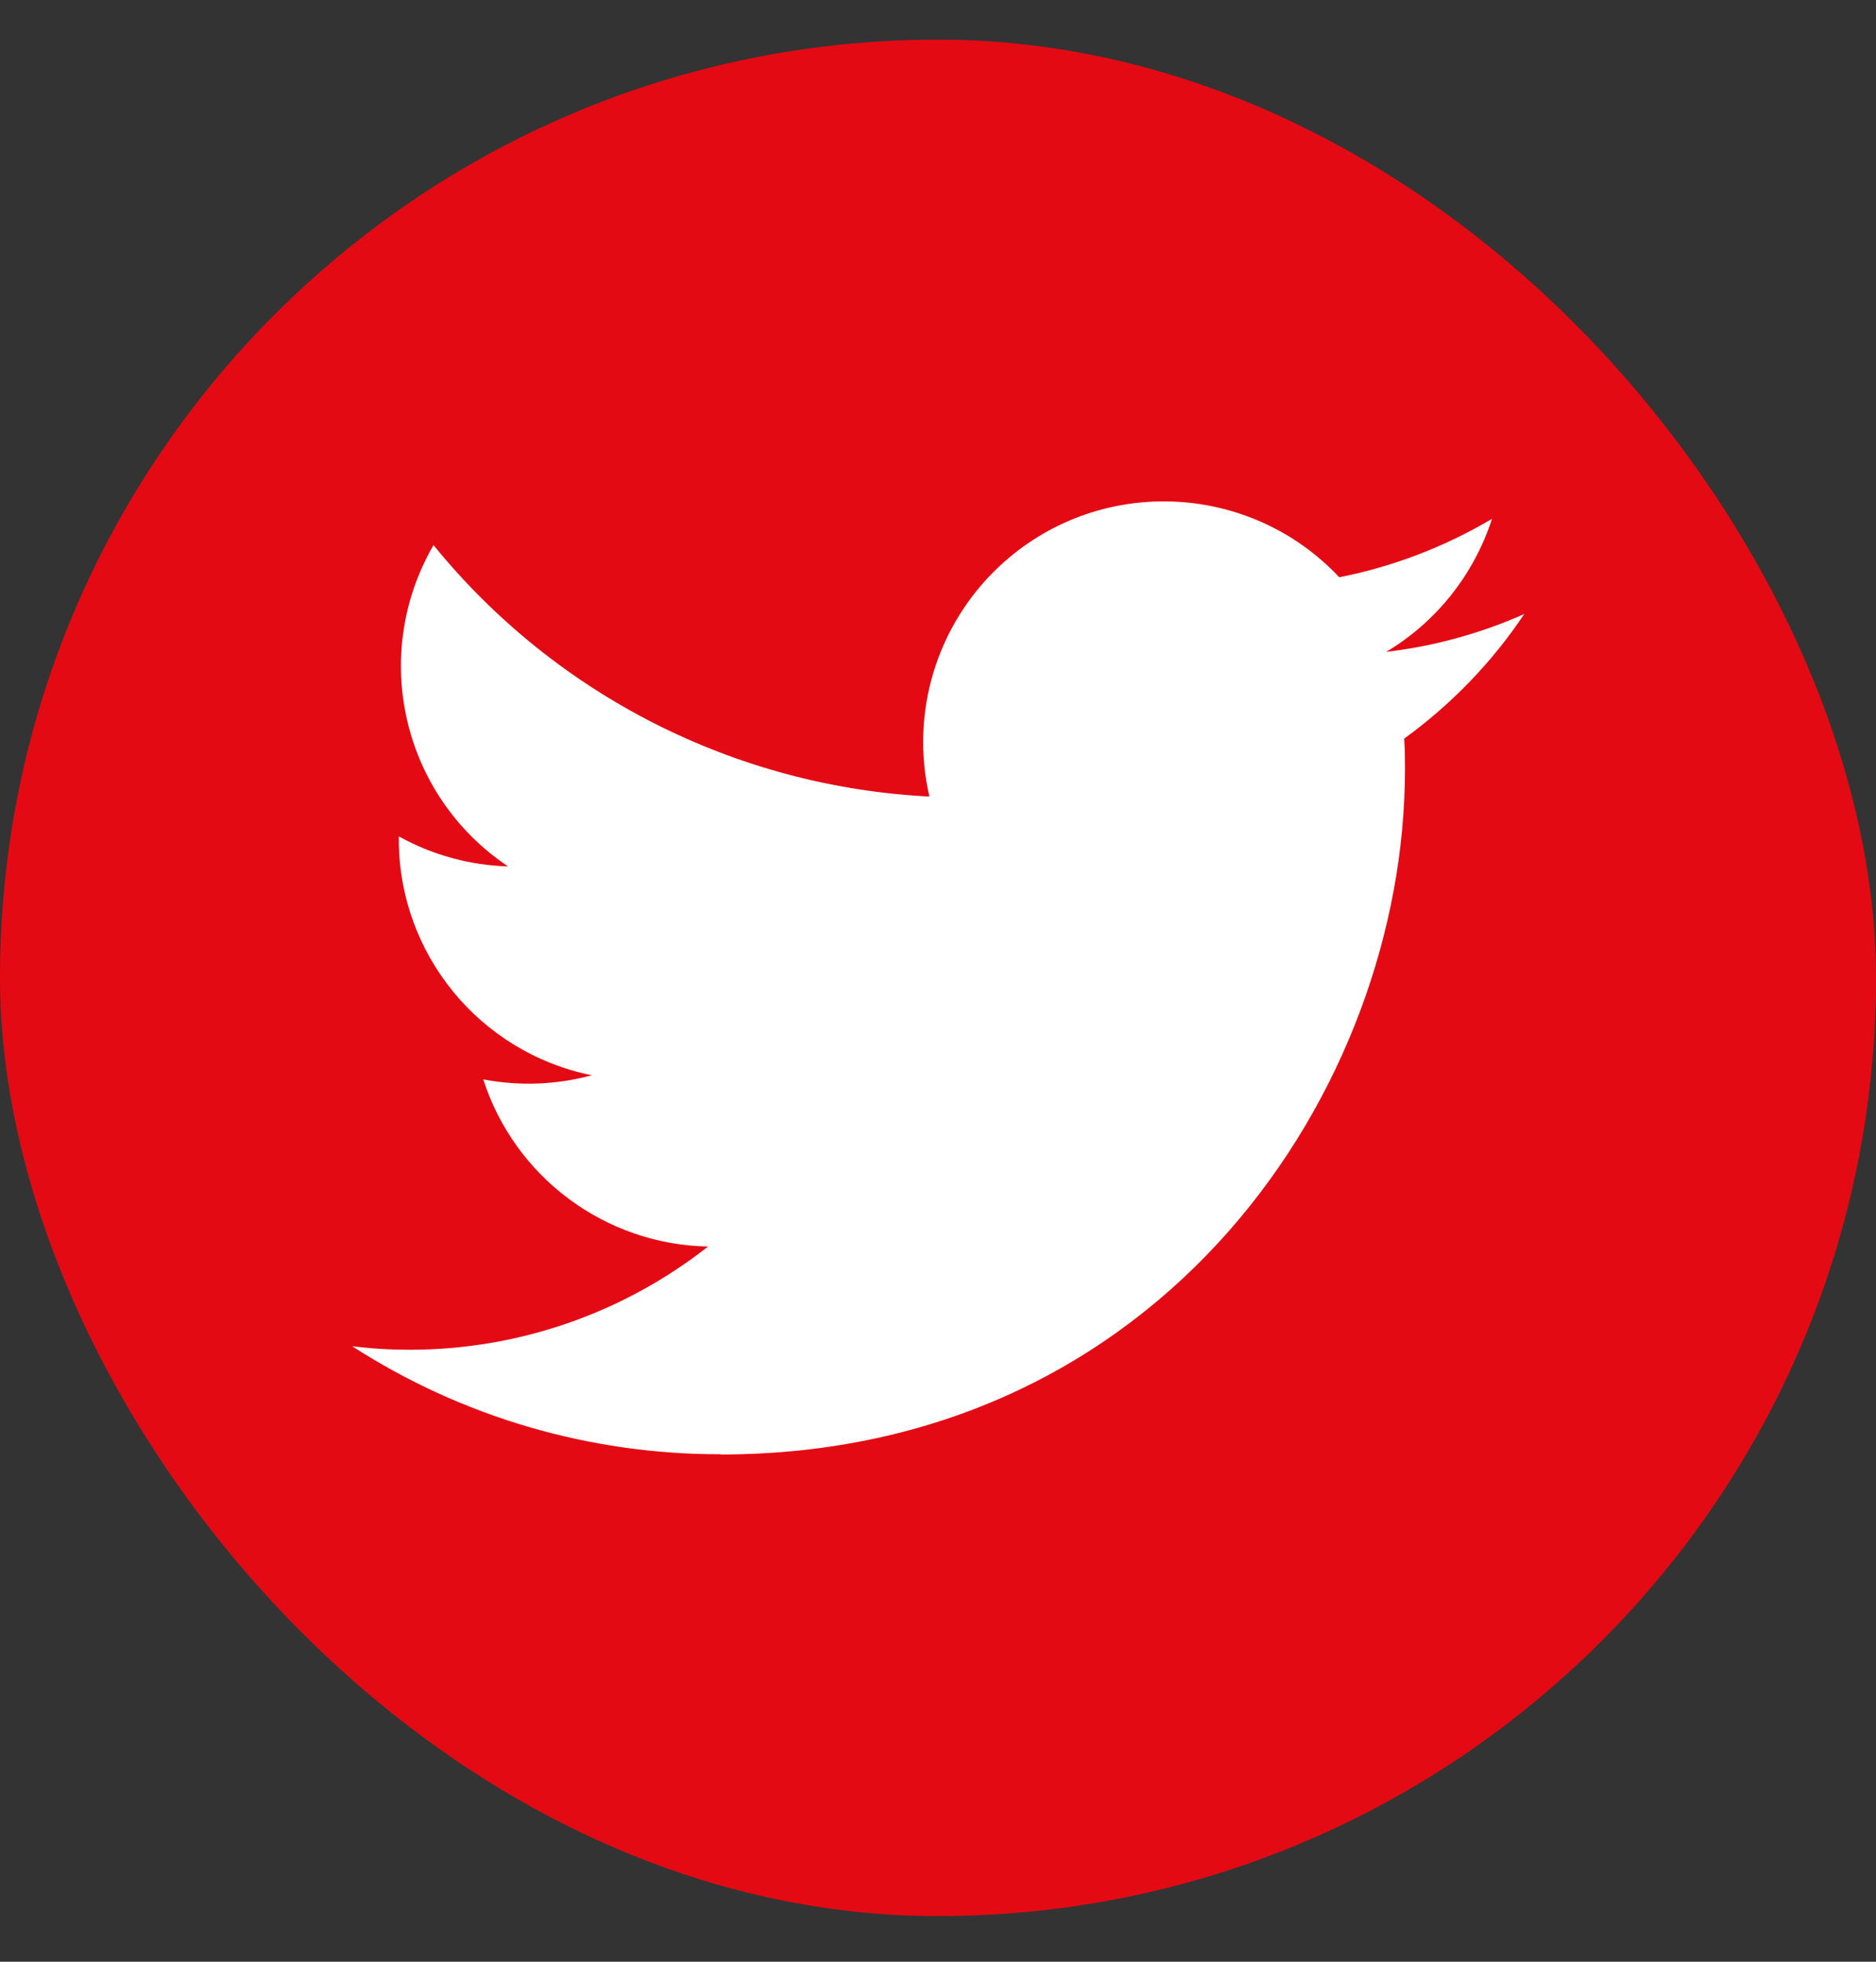 <svg width="22" height="23" viewBox="0 0 22 23" fill="none" xmlns="http://www.w3.org/2000/svg">
<rect x="0" y="0" width="22" height="23" fill="#333333" stroke="none"/>
<rect y="0.465" width="22" height="22" rx="11" fill="#E40A13"/>
<path d="M8.448 17.053C13.636 17.053 16.476 12.754 16.476 9.025C16.476 8.904 16.476 8.781 16.467 8.66C17.019 8.259 17.497 7.766 17.875 7.199C17.36 7.428 16.815 7.577 16.256 7.643C16.845 7.291 17.285 6.737 17.497 6.083C16.942 6.411 16.337 6.644 15.706 6.768C14.637 5.632 12.85 5.577 11.715 6.644C10.982 7.333 10.672 8.36 10.899 9.339C8.631 9.225 6.516 8.154 5.084 6.391C4.336 7.681 4.717 9.328 5.958 10.158C5.509 10.145 5.069 10.024 4.677 9.806C4.677 9.817 4.677 9.83 4.677 9.841C4.677 11.183 5.623 12.34 6.941 12.607C6.525 12.719 6.09 12.736 5.667 12.655C6.037 13.803 7.095 14.591 8.303 14.615C7.304 15.4 6.07 15.827 4.8 15.825C4.576 15.825 4.352 15.812 4.129 15.783C5.414 16.613 6.917 17.053 8.448 17.05" fill="white"/>
</svg>
